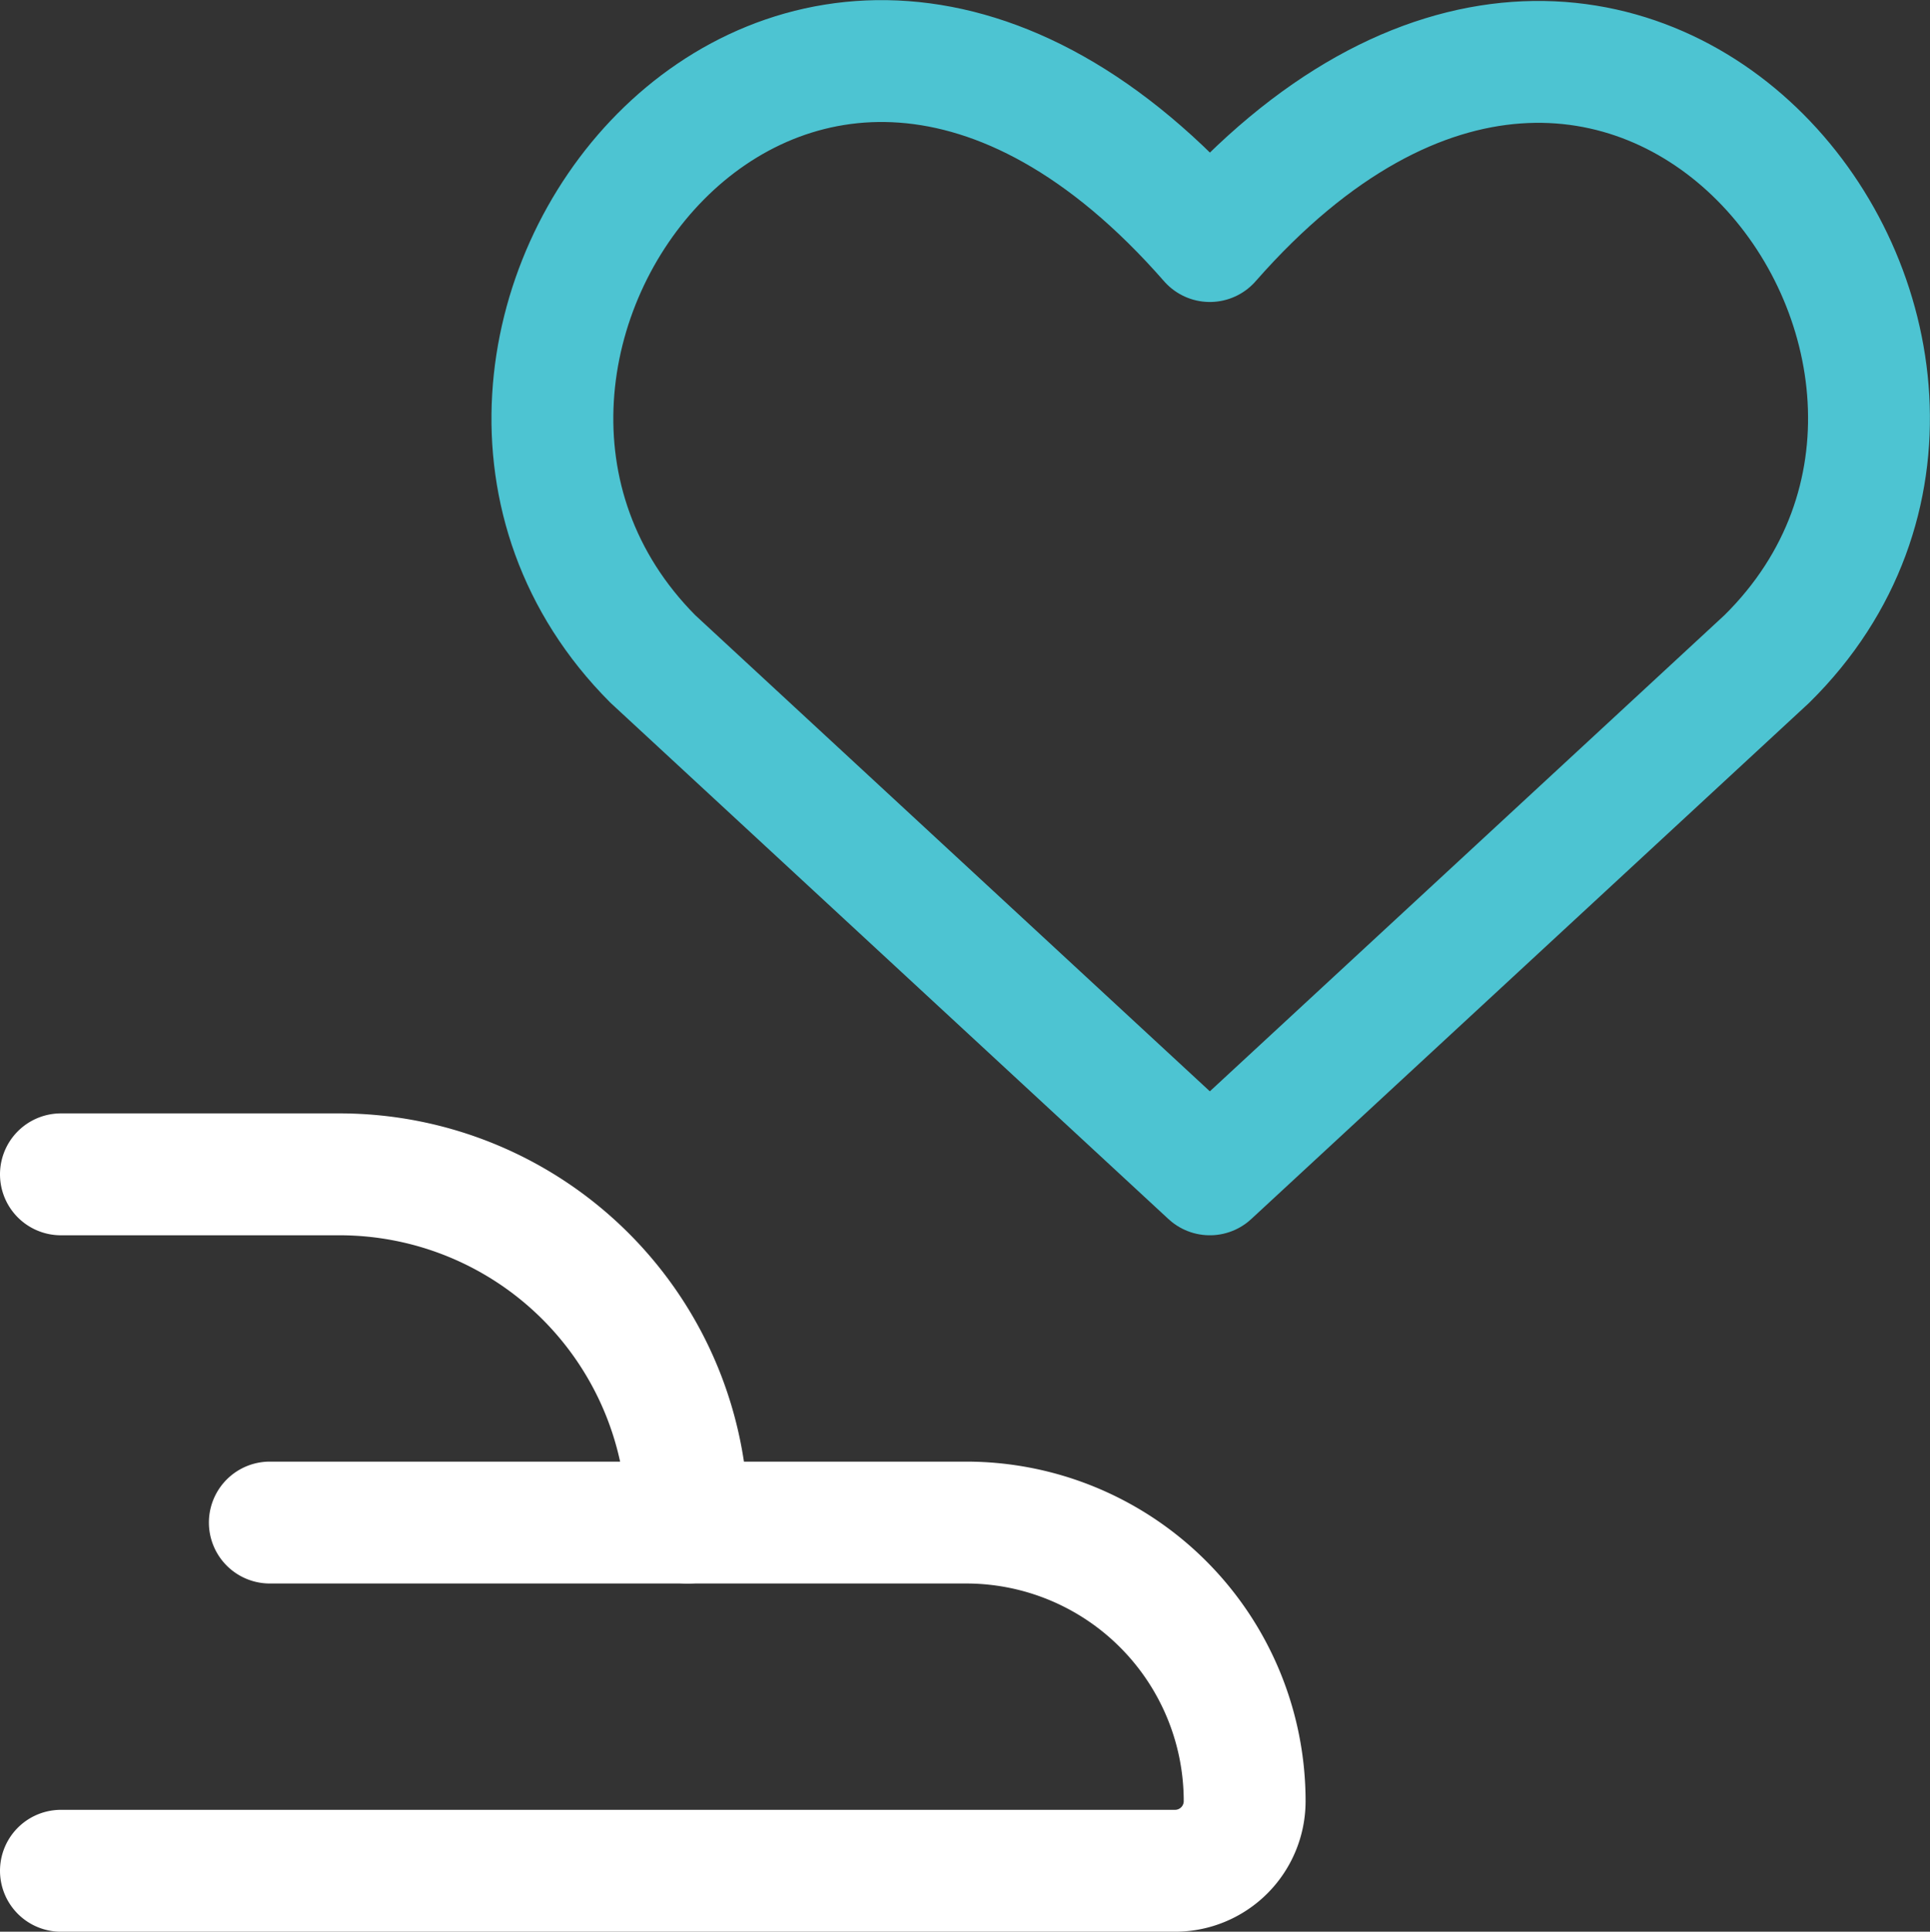 <svg xmlns="http://www.w3.org/2000/svg" width="47.516" height="47.547" viewBox="0 0 47.516 47.547">
  <rect x="0" y="0" width="47.516" height="47.547" fill="#333333" stroke="none"/>
  <g id="traditii" transform="translate(-0.214 -0.238)">
    <g id="Group_176" data-name="Group 176">
      <g id="Group_175" data-name="Group 175">
        <path id="Path_105" data-name="Path 105" d="M1.714,29.143H8.571a8.571,8.571,0,0,1,8.571,8.571h0" fill="none" stroke="#fff" stroke-linecap="round" stroke-linejoin="round" stroke-width="3"/>
        <path id="Path_106" data-name="Path 106" d="M6.857,37.714H24a6.857,6.857,0,0,1,6.857,6.857h0a1.714,1.714,0,0,1-1.714,1.714H1.714" fill="none" stroke="#fff" stroke-linecap="round" stroke-linejoin="round" stroke-width="3"/>
      </g>
      <path id="Path_107" data-name="Path 107" d="M30,29.143,16.286,16.457C8.811,8.949,19.714-5.589,30,6.171,40.286-5.554,51.291,8.983,43.714,16.457Z" fill="none" stroke="#4dc4d2" stroke-linecap="round" stroke-linejoin="round" stroke-width="3"/>
    </g>
  </g>
</svg>

